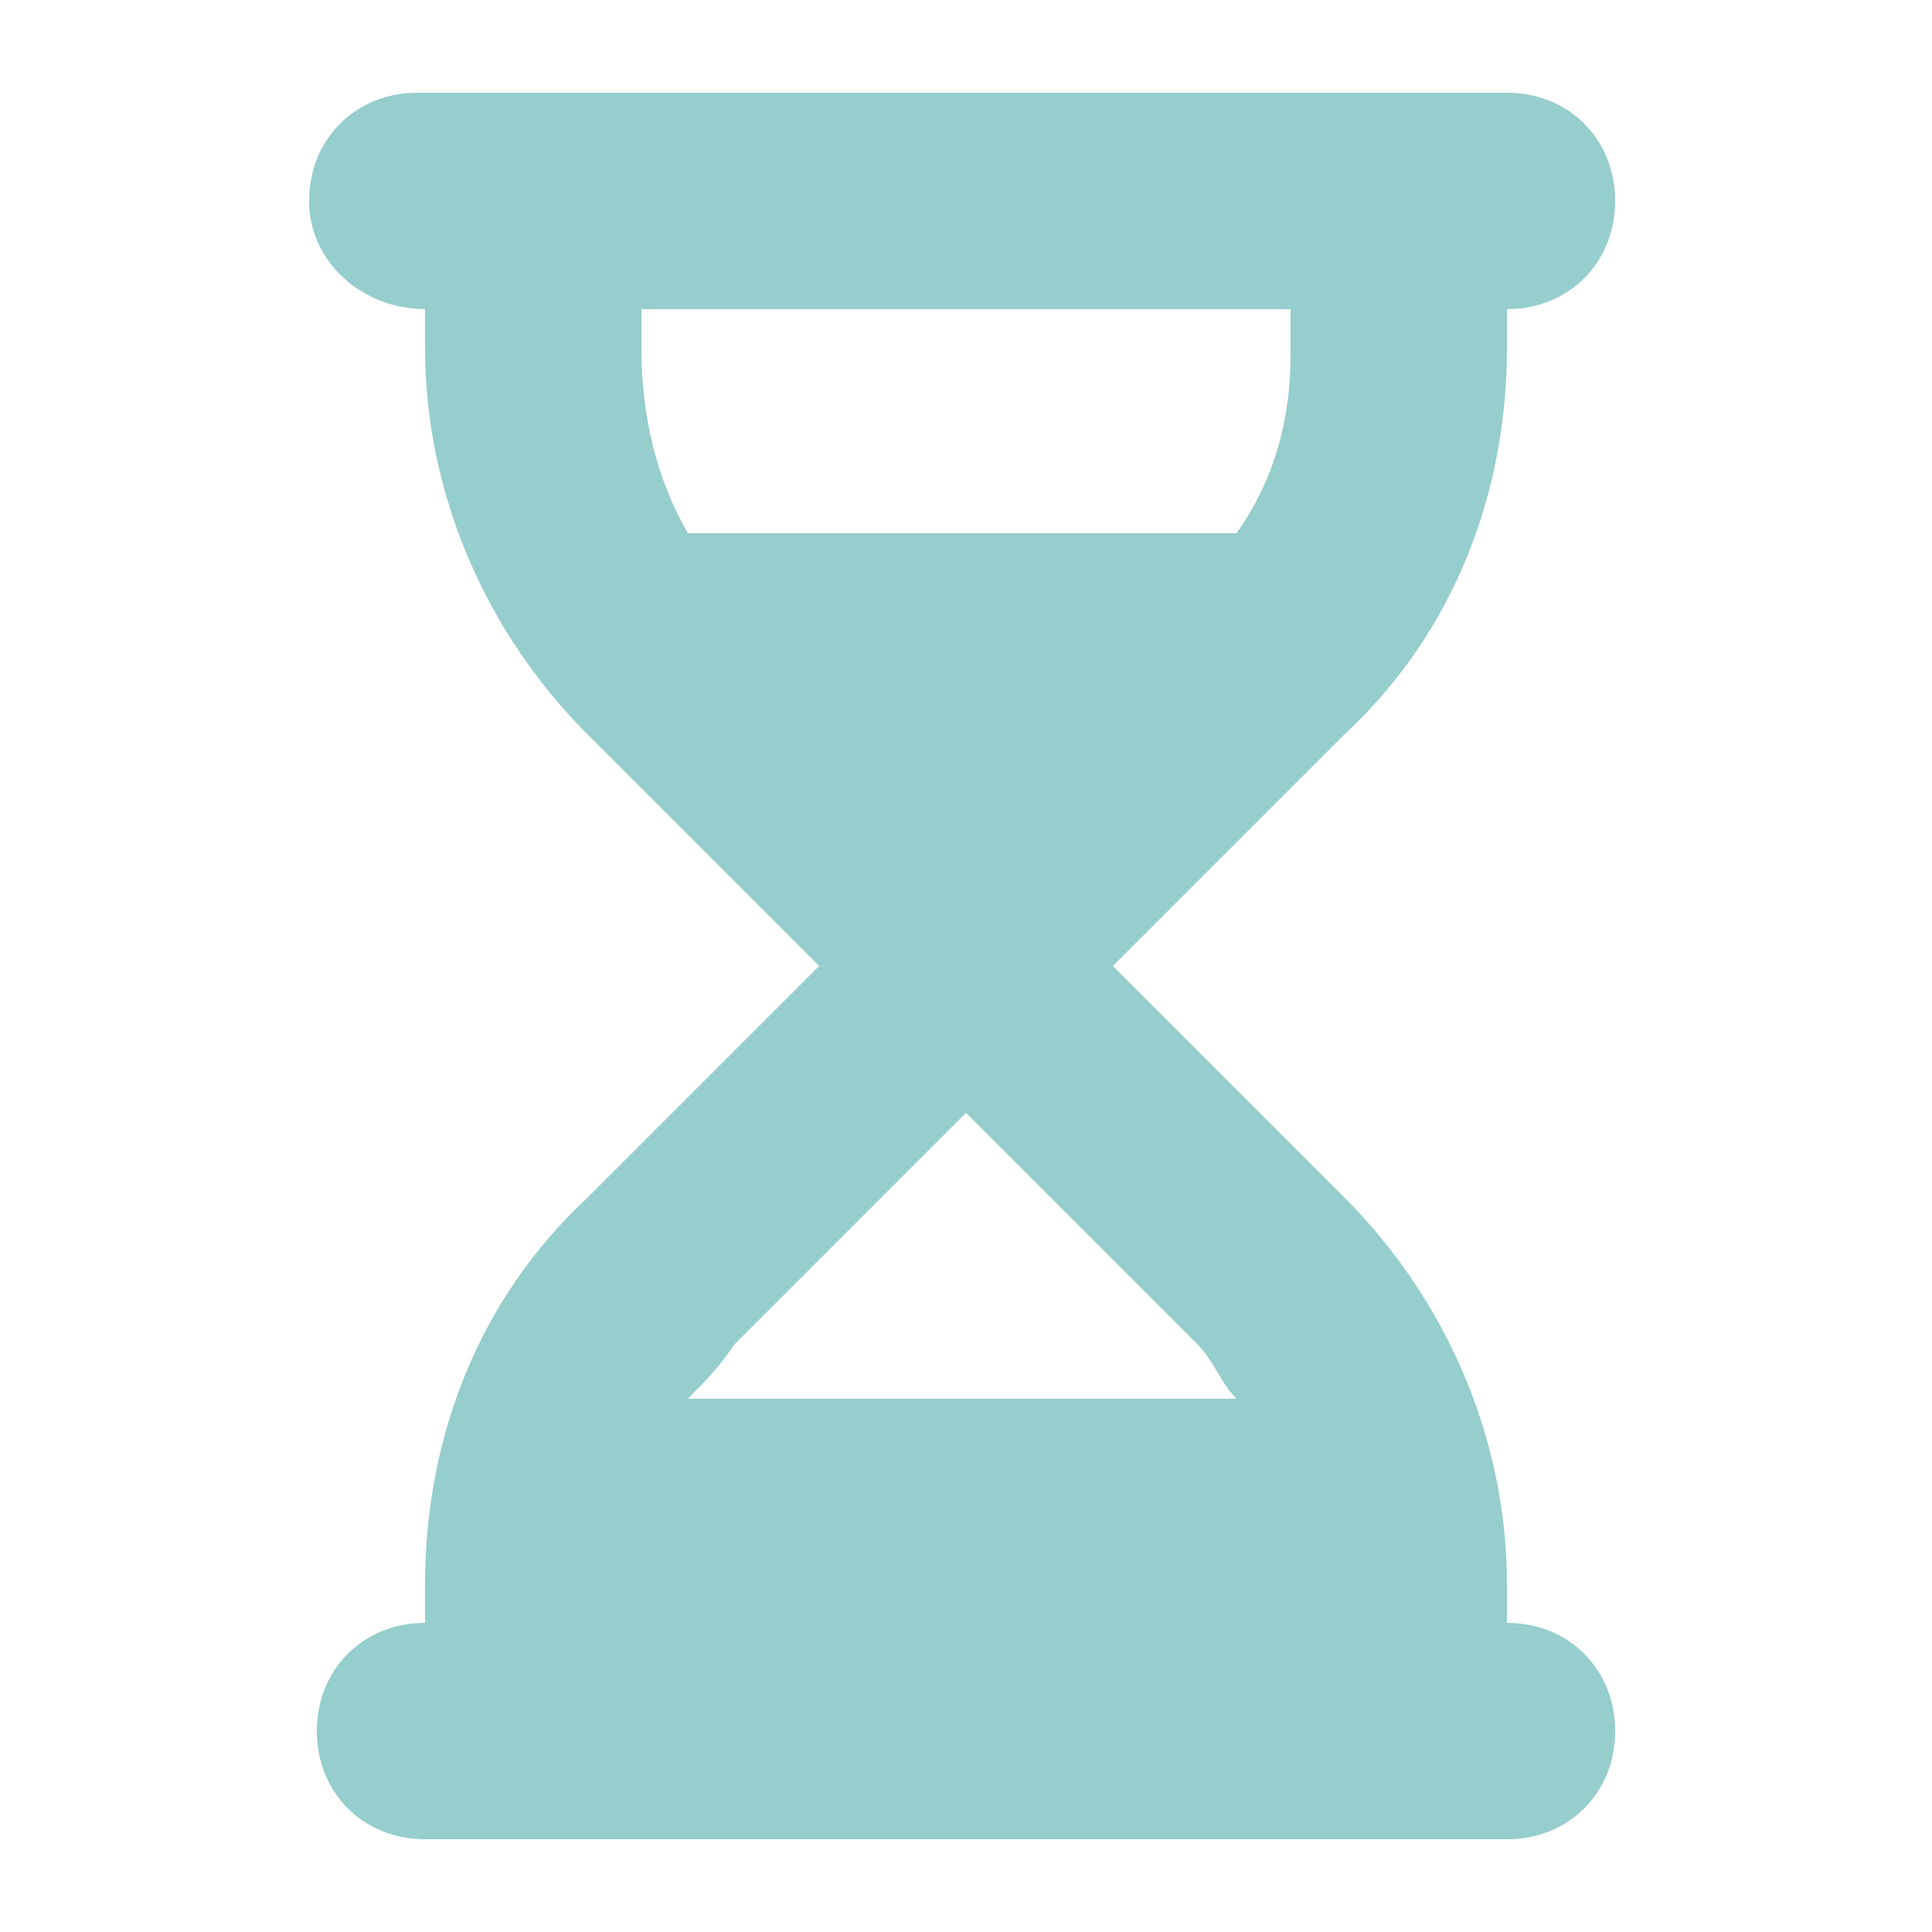 <?xml version="1.0" encoding="utf-8"?>
<!-- Generator: Adobe Illustrator 26.3.1, SVG Export Plug-In . SVG Version: 6.00 Build 0)  -->
<svg version="1.1" id="圖層_1" xmlns="http://www.w3.org/2000/svg" xmlns:xlink="http://www.w3.org/1999/xlink" x="0px" y="0px"
	 viewBox="0 0 25 25" style="enable-background:new 0 0 25 25;" xml:space="preserve">
<style type="text/css">
	.st0{fill:#96CDCD;}
</style>
<path class="st0" d="M19.5,1.2c0.8,0,1.4,0.6,1.4,1.4S20.3,4,19.5,4v0.5c0,1.9-0.7,3.7-2.1,5l-3,3l3,3c1.3,1.3,2.1,3.1,2.1,5V21
	c0.8,0,1.4,0.6,1.4,1.4s-0.6,1.4-1.4,1.4H5.5c-0.8,0-1.4-0.6-1.4-1.4S4.7,21,5.5,21v-0.5c0-1.9,0.7-3.7,2.1-5l3-3l-3-3
	c-1.3-1.3-2.1-3.1-2.1-5V4C4.7,4,4,3.4,4,2.6s0.6-1.4,1.4-1.4H19.5z M8.9,6.9H16c0.5-0.7,0.7-1.5,0.7-2.3V4H8.3v0.5
	C8.3,5.4,8.5,6.2,8.9,6.9z M8.9,18.1H16c-0.2-0.2-0.3-0.5-0.5-0.7l-3-3l-3,3C9.3,17.7,9.1,17.9,8.9,18.1L8.9,18.1z"/>
</svg>
